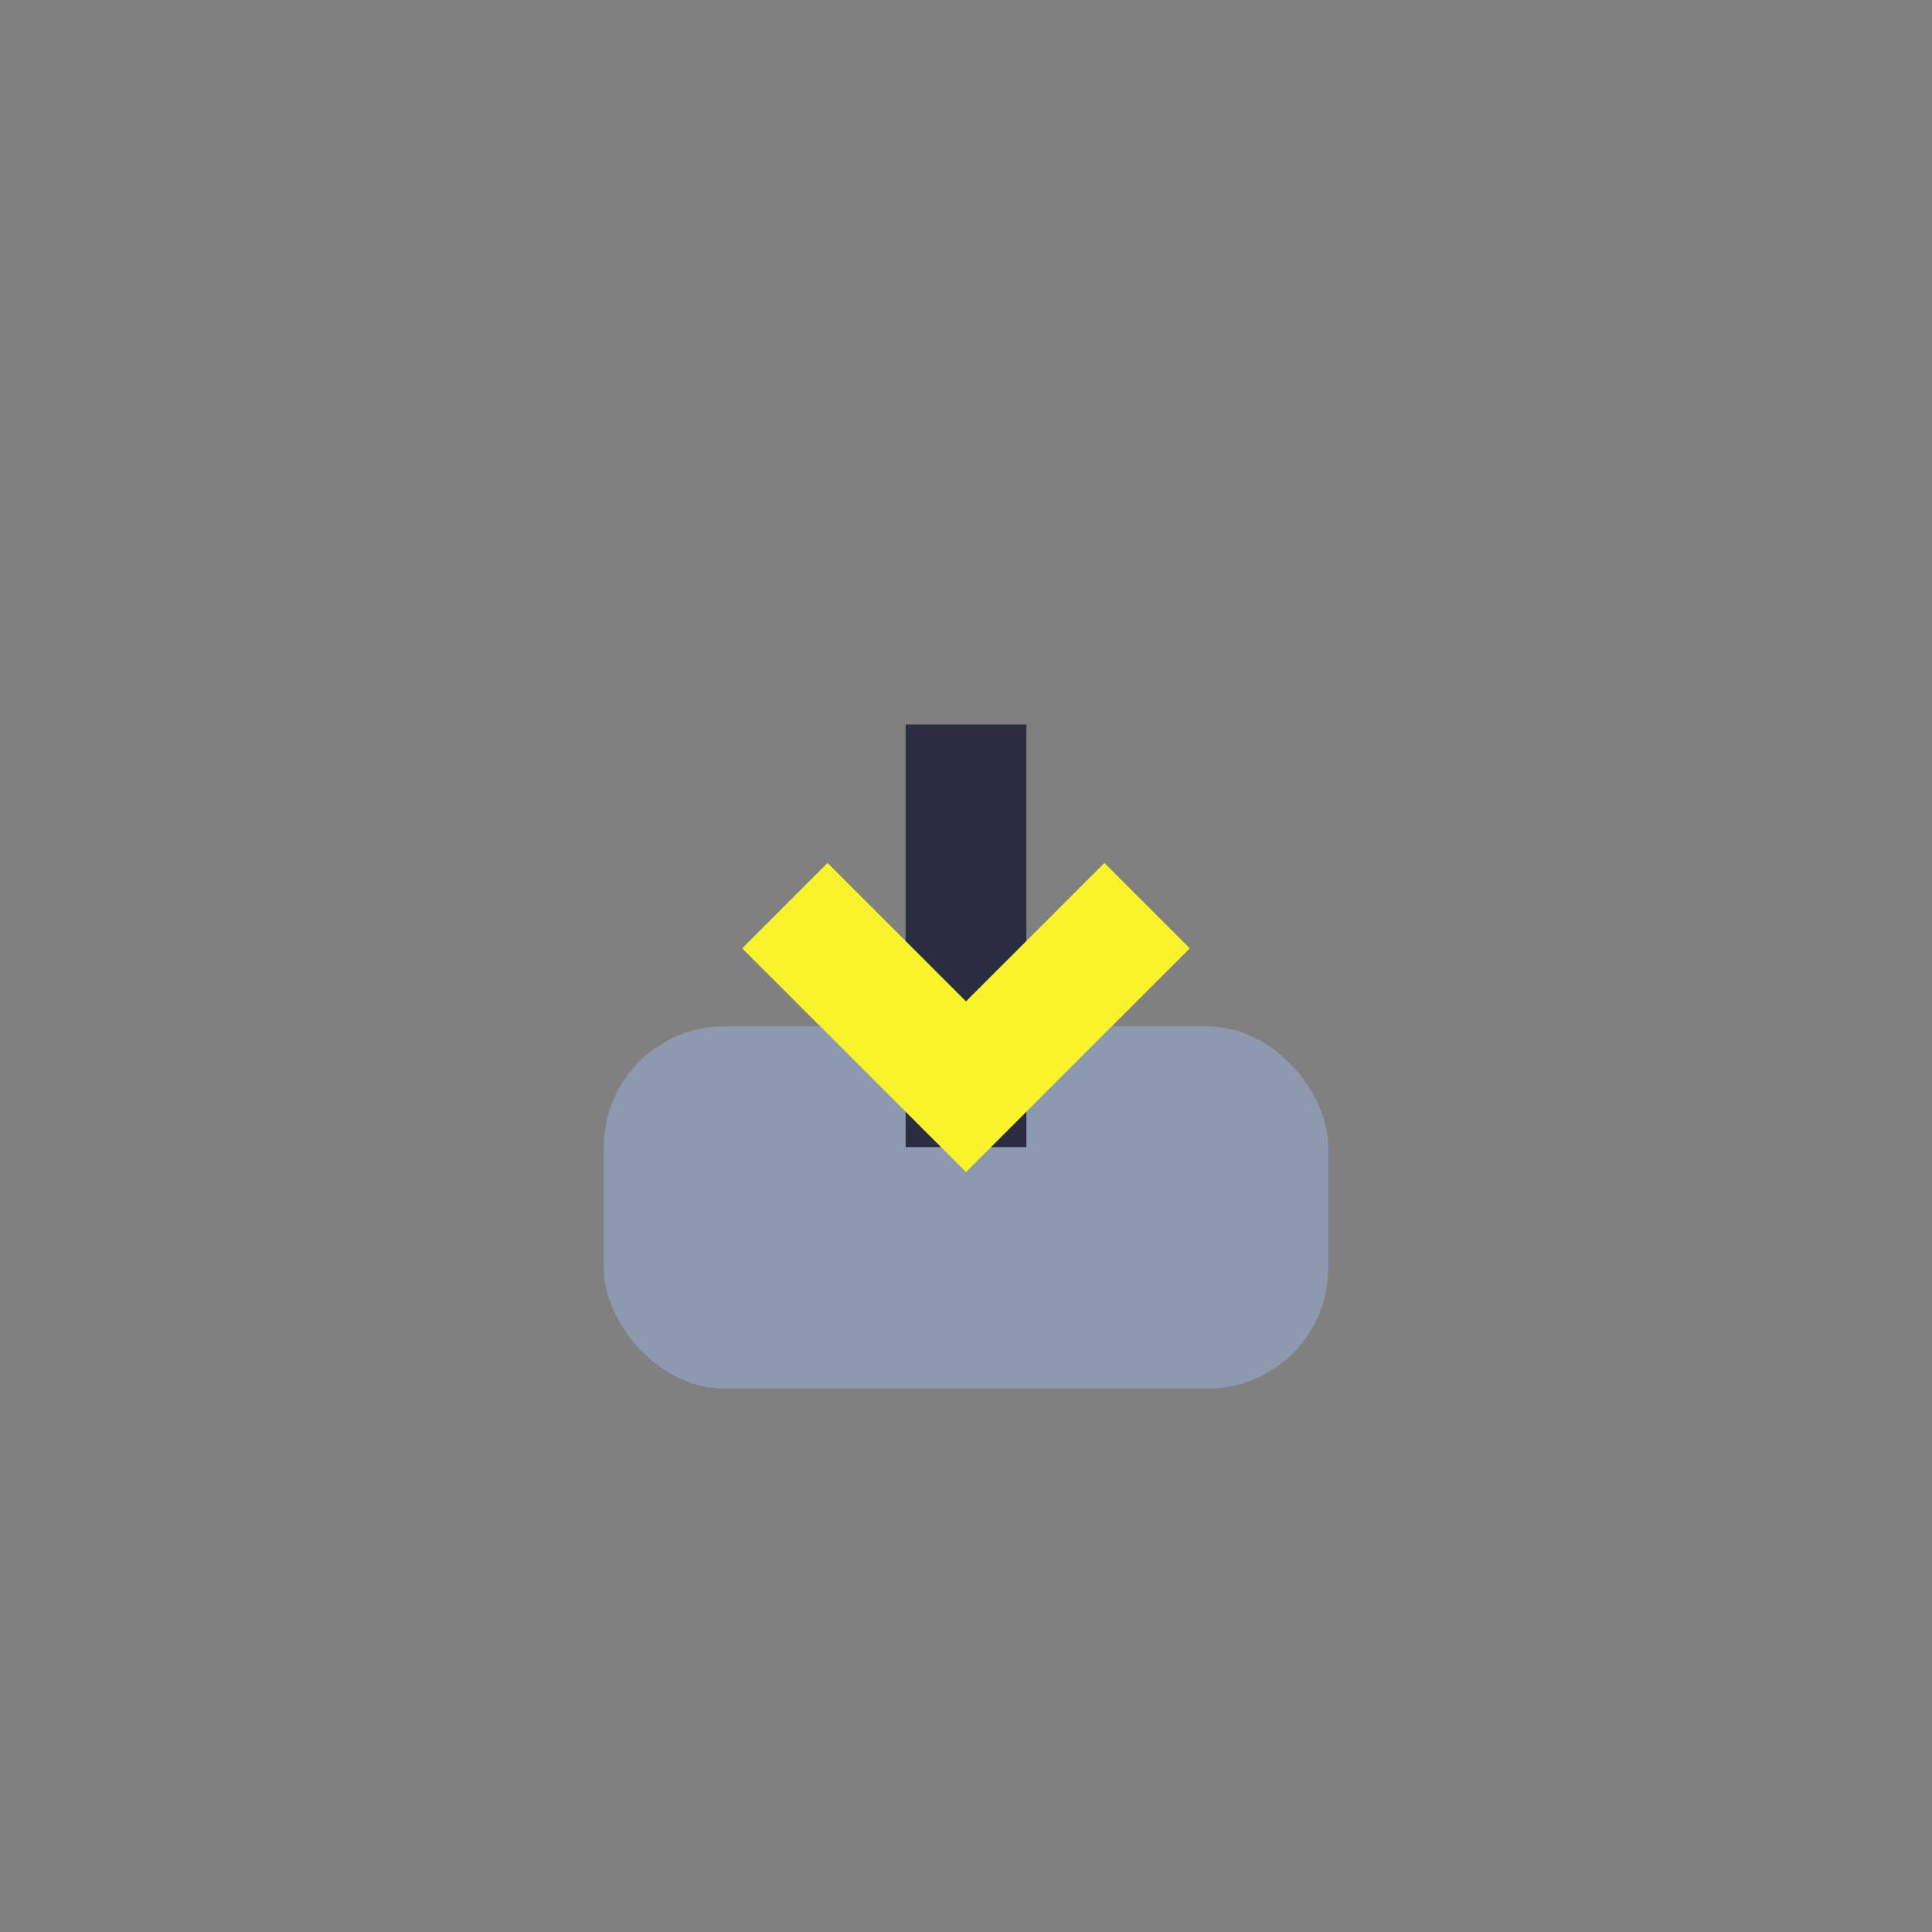 <?xml version="1.0" encoding="UTF-8"?>
<svg xmlns="http://www.w3.org/2000/svg" width="32" height="32" viewBox="0 0 32 32"><rect x="0" y="0" width="32" height="32" fill="#808080" stroke="none"/><rect x="10" y="17" width="12" height="6" rx="2" fill="#8D99AE"/><path d="M16 12v7" stroke="#2B2D42" stroke-width="2"/><path d="M13 15l3 3 3-3" fill="none" stroke="#F8F32B" stroke-width="2"/></svg>
